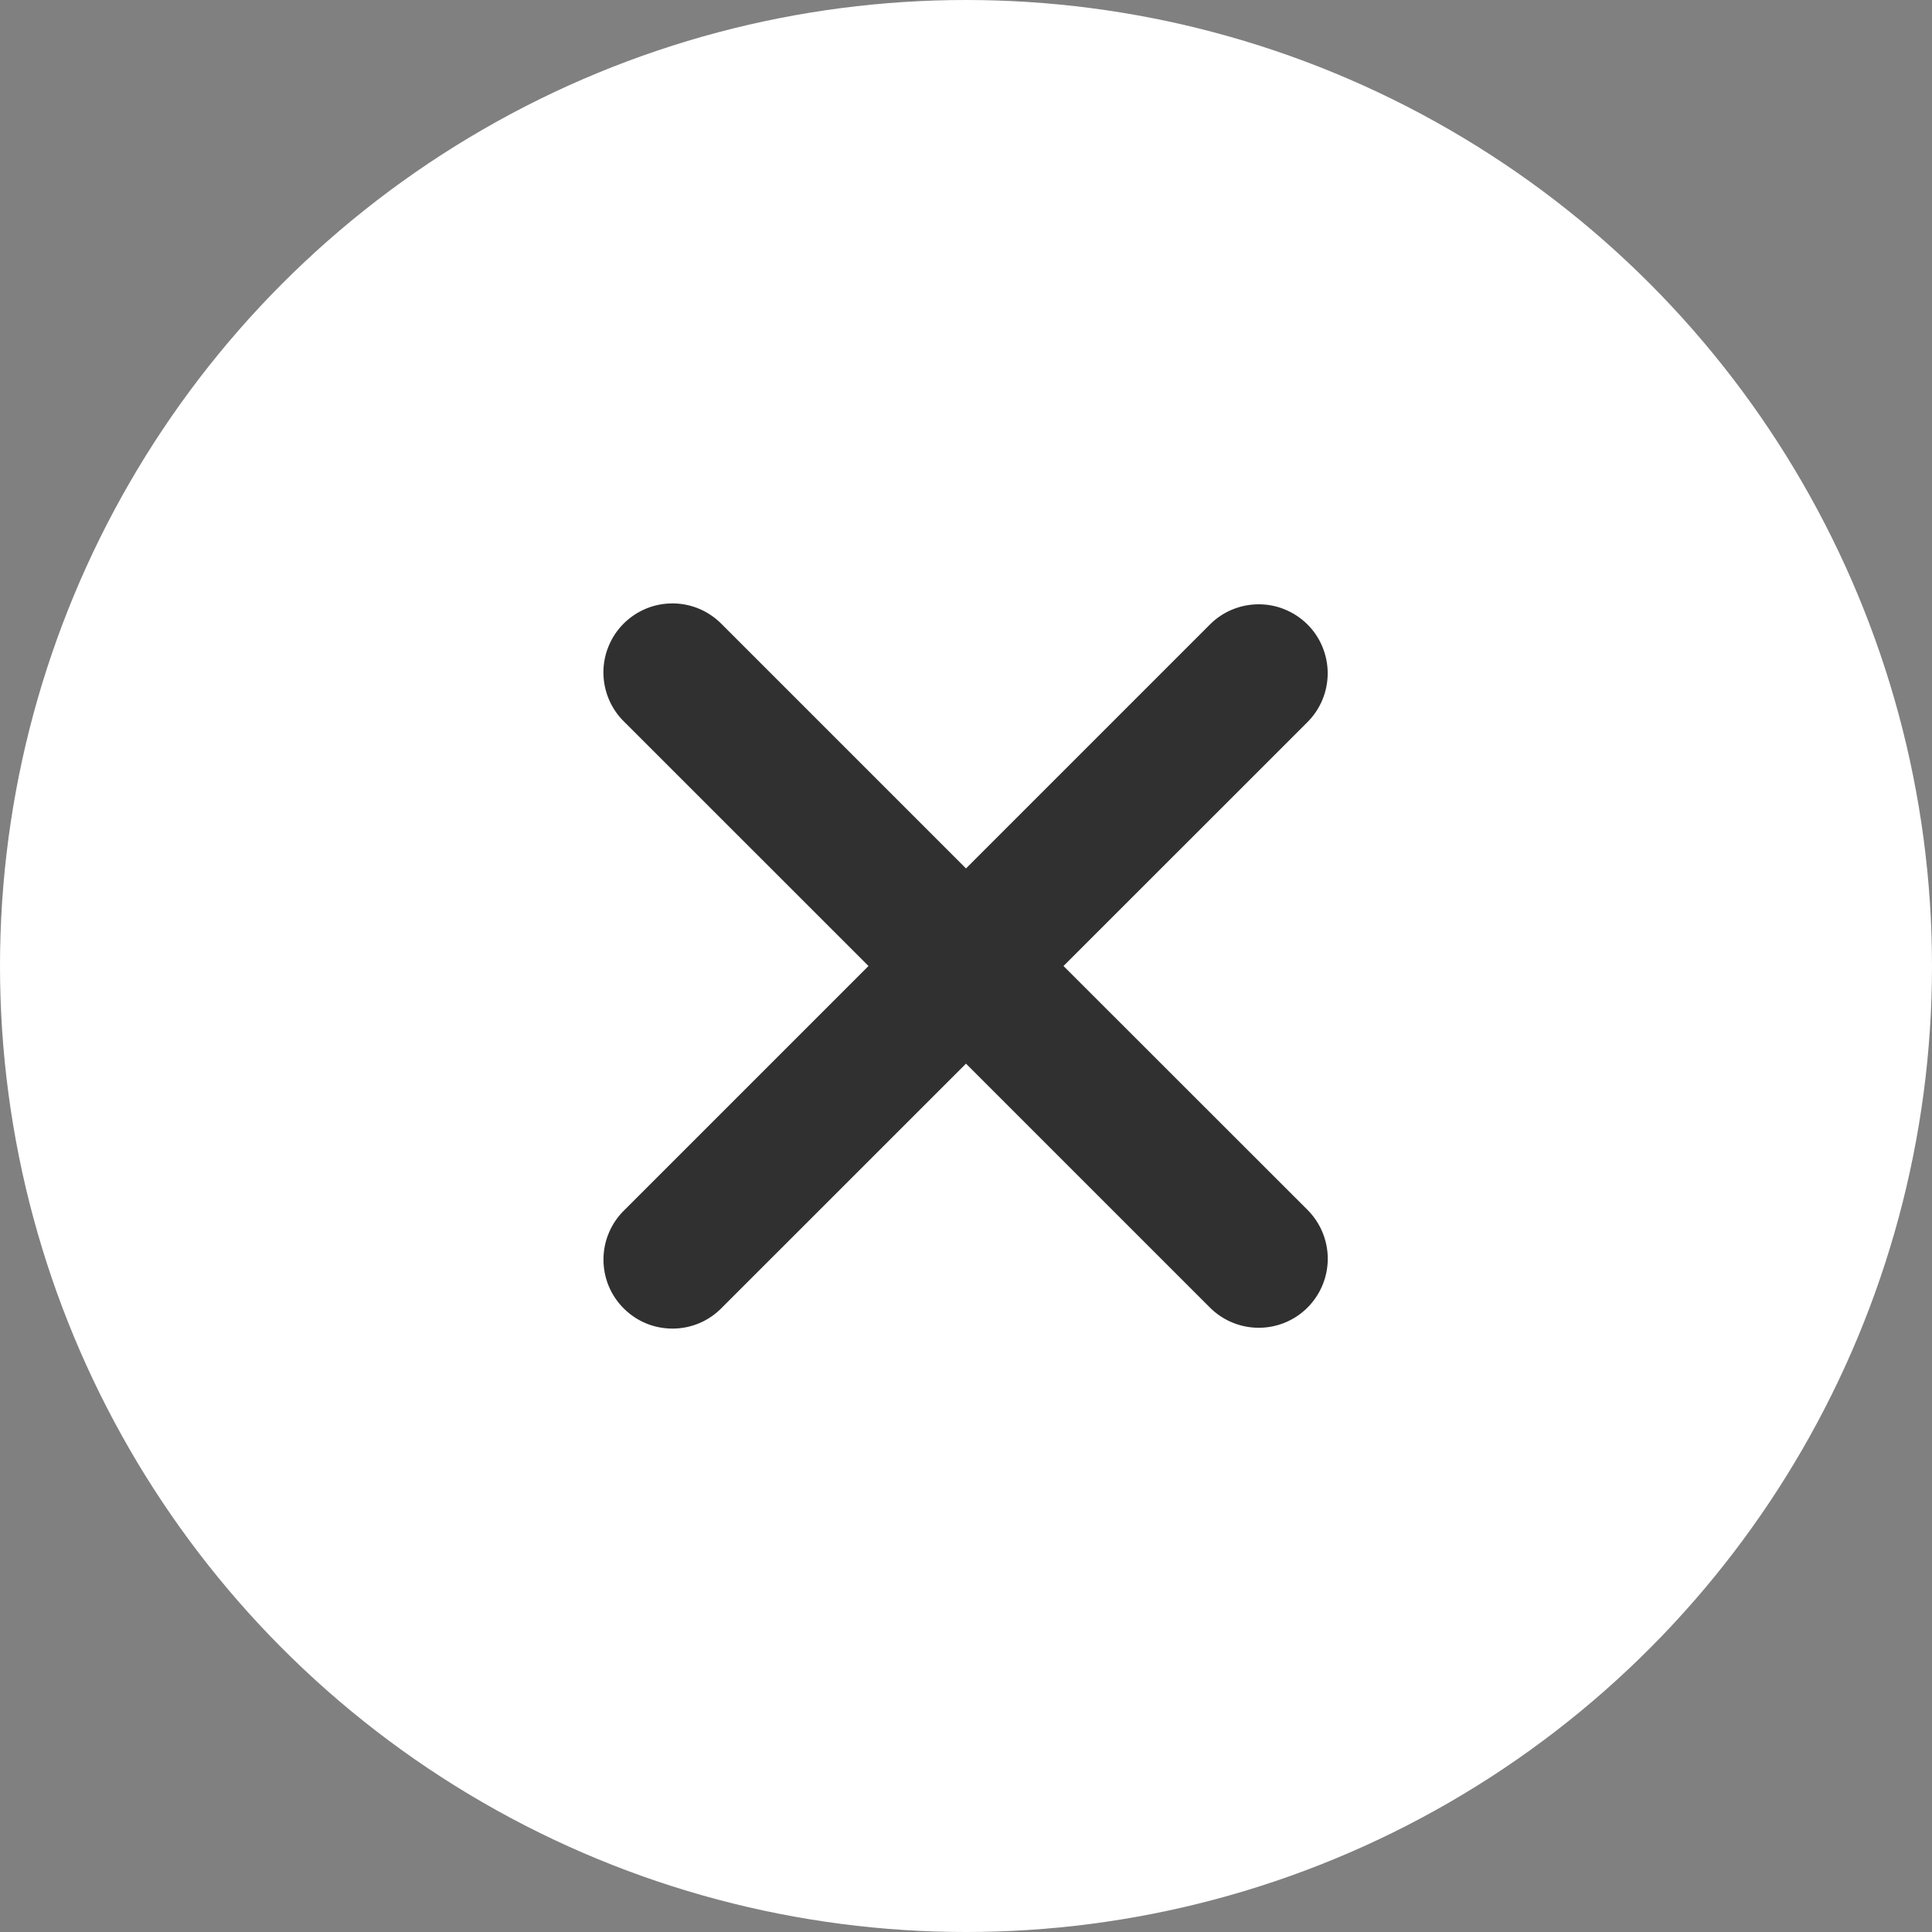 <?xml version="1.0" encoding="UTF-8"?> <svg xmlns="http://www.w3.org/2000/svg" width="28" height="28" viewBox="0 0 28 28" fill="none"><rect x="0" y="0" width="28" height="28" fill="#808080" stroke="none"/><circle data-figma-bg-blur-radius="7.2" cx="14" cy="14" r="14" fill="white"></circle><path fill-rule="evenodd" clip-rule="evenodd" d="M14 15.415L17.535 18.95C17.723 19.138 17.977 19.243 18.243 19.243C18.508 19.243 18.762 19.138 18.95 18.95C19.137 18.762 19.243 18.508 19.243 18.243C19.243 17.977 19.137 17.723 18.95 17.535L15.413 14L18.949 10.465C19.042 10.372 19.116 10.262 19.166 10.14C19.216 10.019 19.242 9.889 19.242 9.758C19.242 9.626 19.216 9.496 19.166 9.375C19.116 9.253 19.042 9.143 18.949 9.05C18.856 8.958 18.746 8.884 18.624 8.834C18.503 8.783 18.373 8.758 18.242 8.758C18.11 8.758 17.98 8.784 17.859 8.834C17.738 8.884 17.627 8.958 17.535 9.051L14 12.586L10.465 9.051C10.372 8.955 10.262 8.879 10.14 8.826C10.018 8.774 9.887 8.746 9.754 8.745C9.621 8.744 9.49 8.769 9.367 8.819C9.244 8.87 9.132 8.944 9.038 9.038C8.944 9.132 8.87 9.243 8.82 9.366C8.769 9.489 8.744 9.621 8.745 9.753C8.746 9.886 8.774 10.017 8.826 10.139C8.878 10.261 8.954 10.372 9.05 10.464L12.587 14L9.051 17.536C8.955 17.628 8.879 17.739 8.827 17.861C8.774 17.983 8.747 18.114 8.746 18.247C8.745 18.38 8.77 18.511 8.82 18.634C8.871 18.757 8.945 18.869 9.039 18.962C9.133 19.056 9.245 19.131 9.367 19.181C9.49 19.231 9.622 19.256 9.755 19.255C9.888 19.254 10.019 19.226 10.141 19.174C10.263 19.121 10.373 19.045 10.465 18.949L14 15.415Z" fill="#303030"></path><defs><clipPath id="bgblur_0_676_1415_clip_path" transform="translate(7.2 7.2)"><circle cx="14" cy="14" r="14"></circle></clipPath></defs></svg> 
